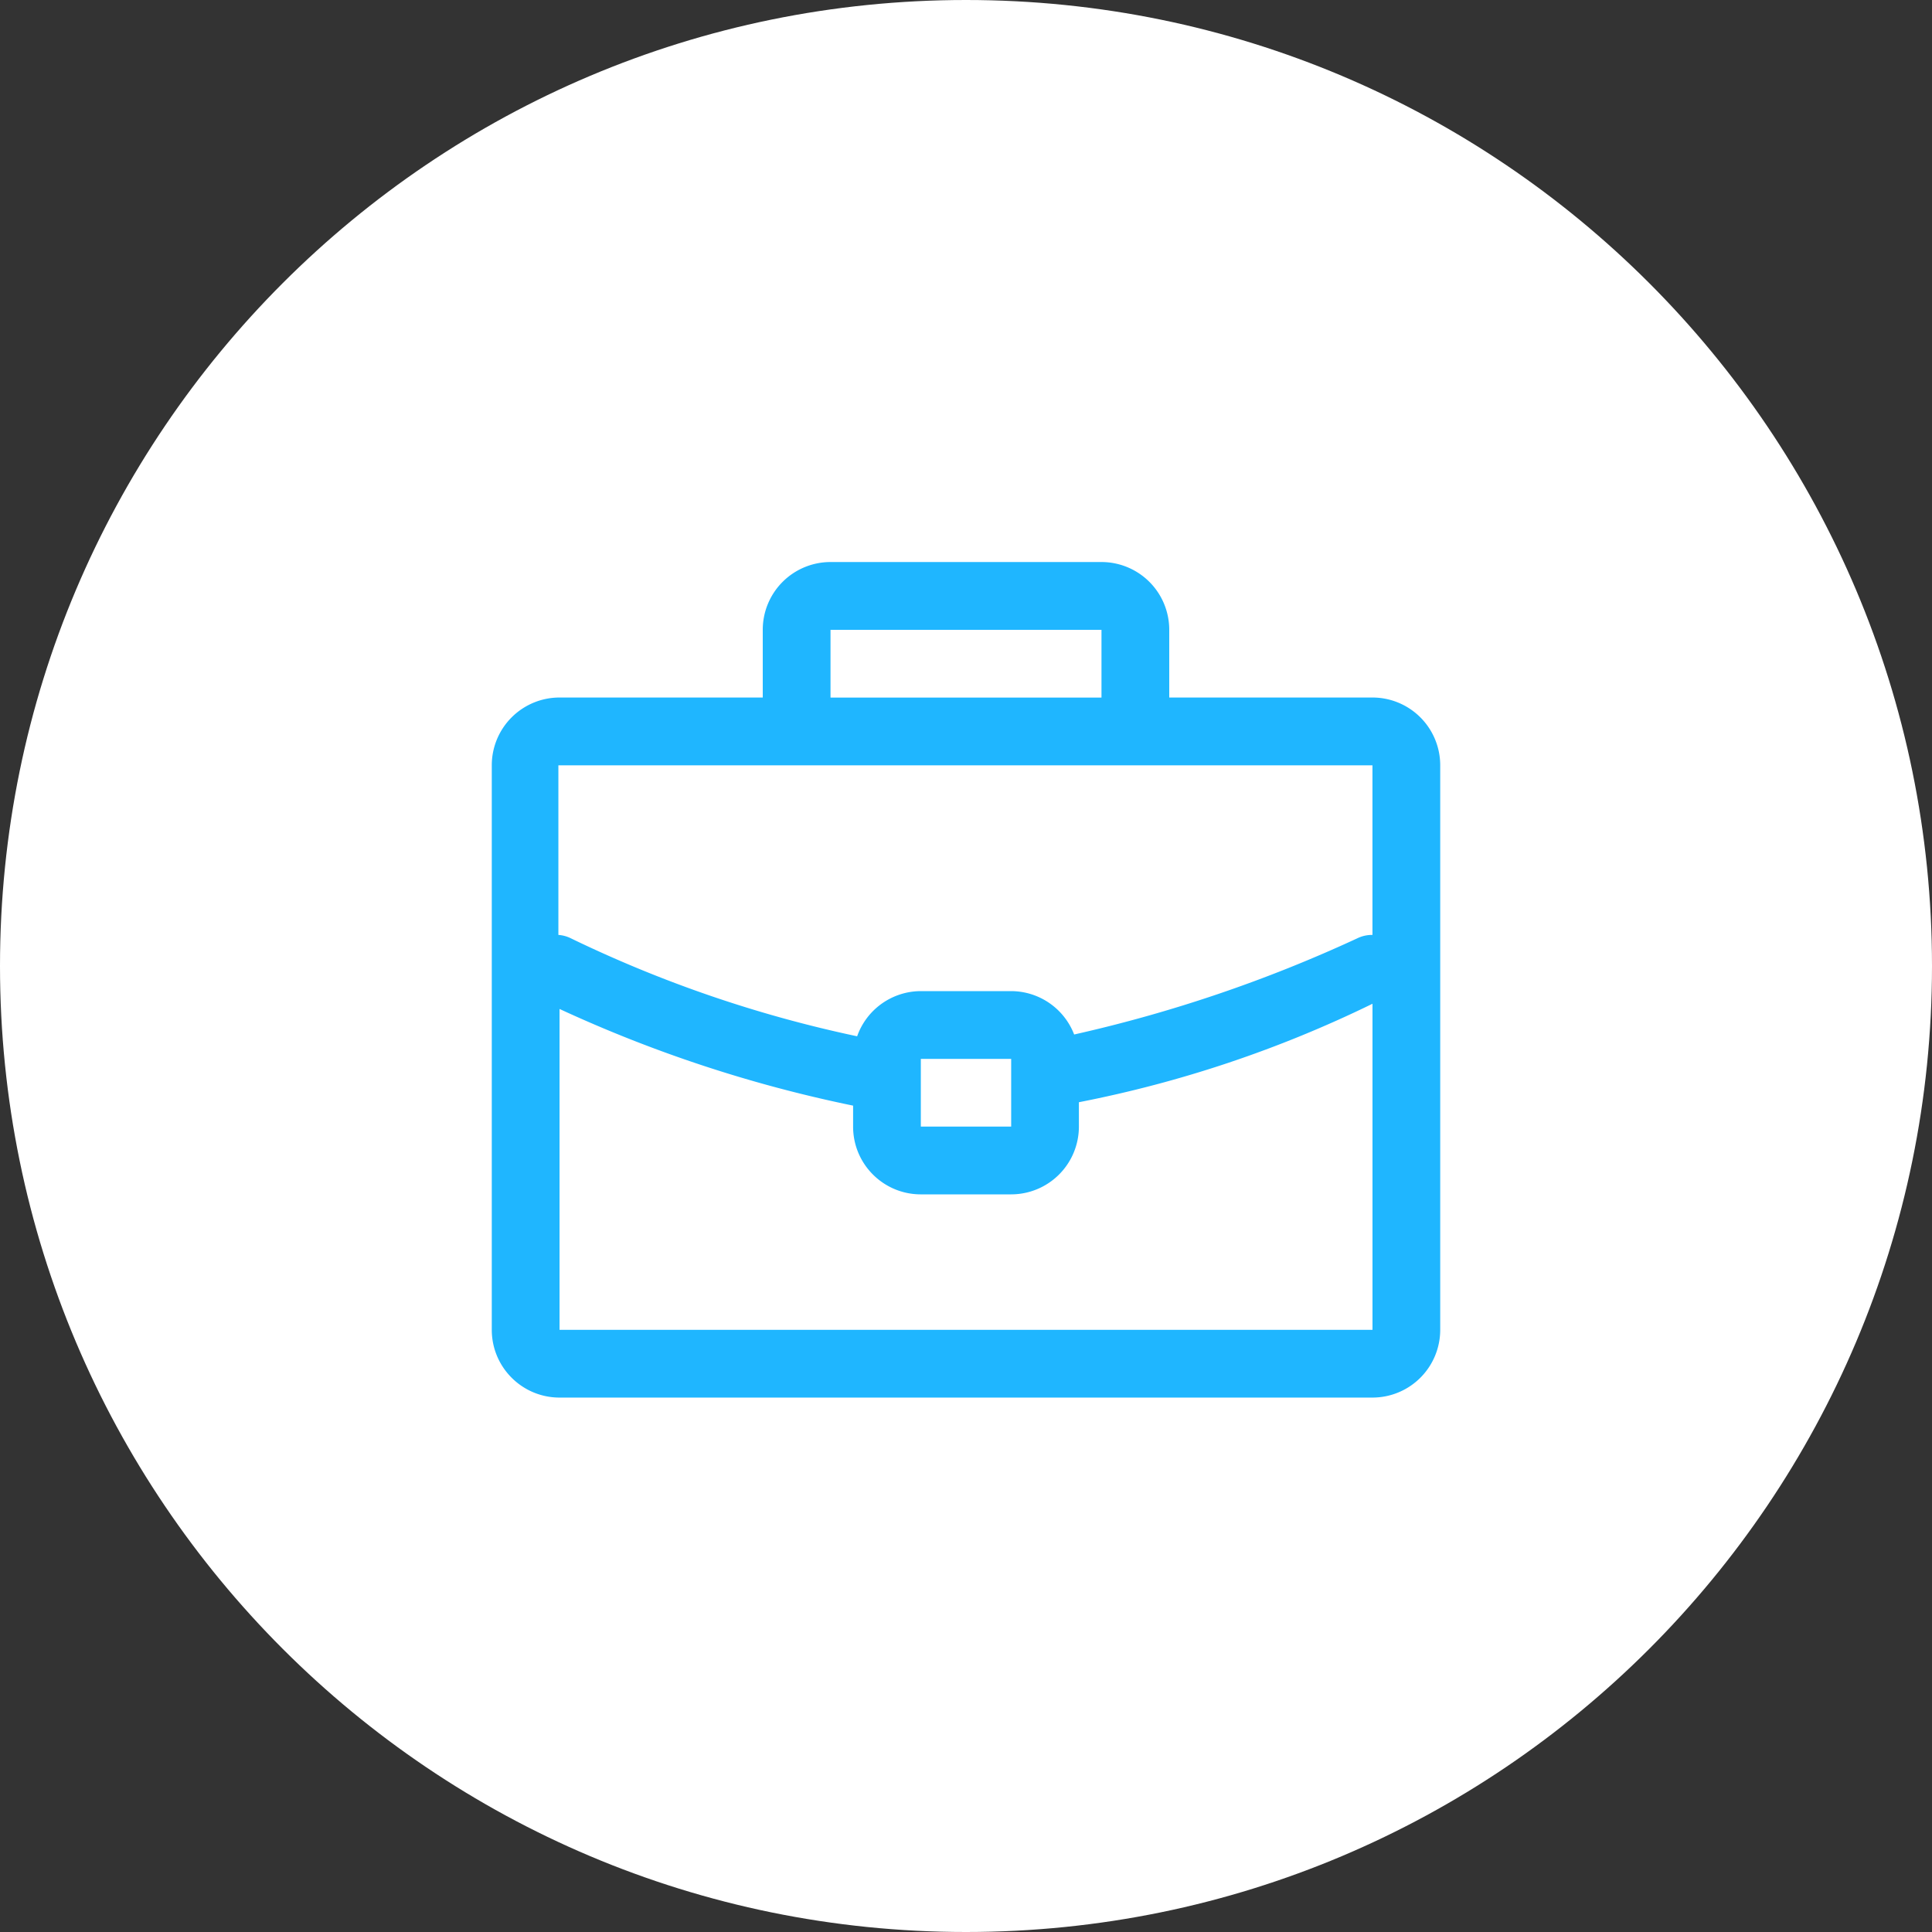 <svg width="55" height="55" fill="none" xmlns="http://www.w3.org/2000/svg"><rect width="100%" height="100%" fill="#333333" stroke="none"/><path fill-rule="evenodd" clip-rule="evenodd" d="M27.5 55C42.688 55 55 42.688 55 27.5S42.688 0 27.5 0 0 12.312 0 27.5 12.312 55 27.5 55z" fill="#fff"/><path fill-rule="evenodd" clip-rule="evenodd" d="M39.071 19.857h-5.785V17.93A1.929 1.929 0 0031.357 16h-7.714a1.929 1.929 0 00-1.929 1.929v1.928H15.93A1.929 1.929 0 0014 21.786v16.071c0 1.065.864 1.929 1.929 1.929H39.07A1.929 1.929 0 0041 37.857V21.786a1.929 1.929 0 00-1.929-1.929zM23.643 17.93h7.714v1.928h-7.714V17.93zm15.428 3.857v4.828a.957.957 0 00-.43.096 40.013 40.013 0 01-8.062 2.739 1.928 1.928 0 00-1.793-1.235h-2.572a1.928 1.928 0 00-1.813 1.286 35.571 35.571 0 01-8.151-2.79.952.952 0 00-.354-.096v-4.828h23.175zm-10.285 8.357v1.928h-2.572v-1.928h2.572zm-12.857 7.714v-9.135a38.186 38.186 0 008.357 2.752v.598c0 1.065.863 1.928 1.928 1.928h2.572a1.929 1.929 0 001.928-1.928v-.695a33.743 33.743 0 008.358-2.803v9.283H15.928z" fill="#1FB6FF"/></svg>
